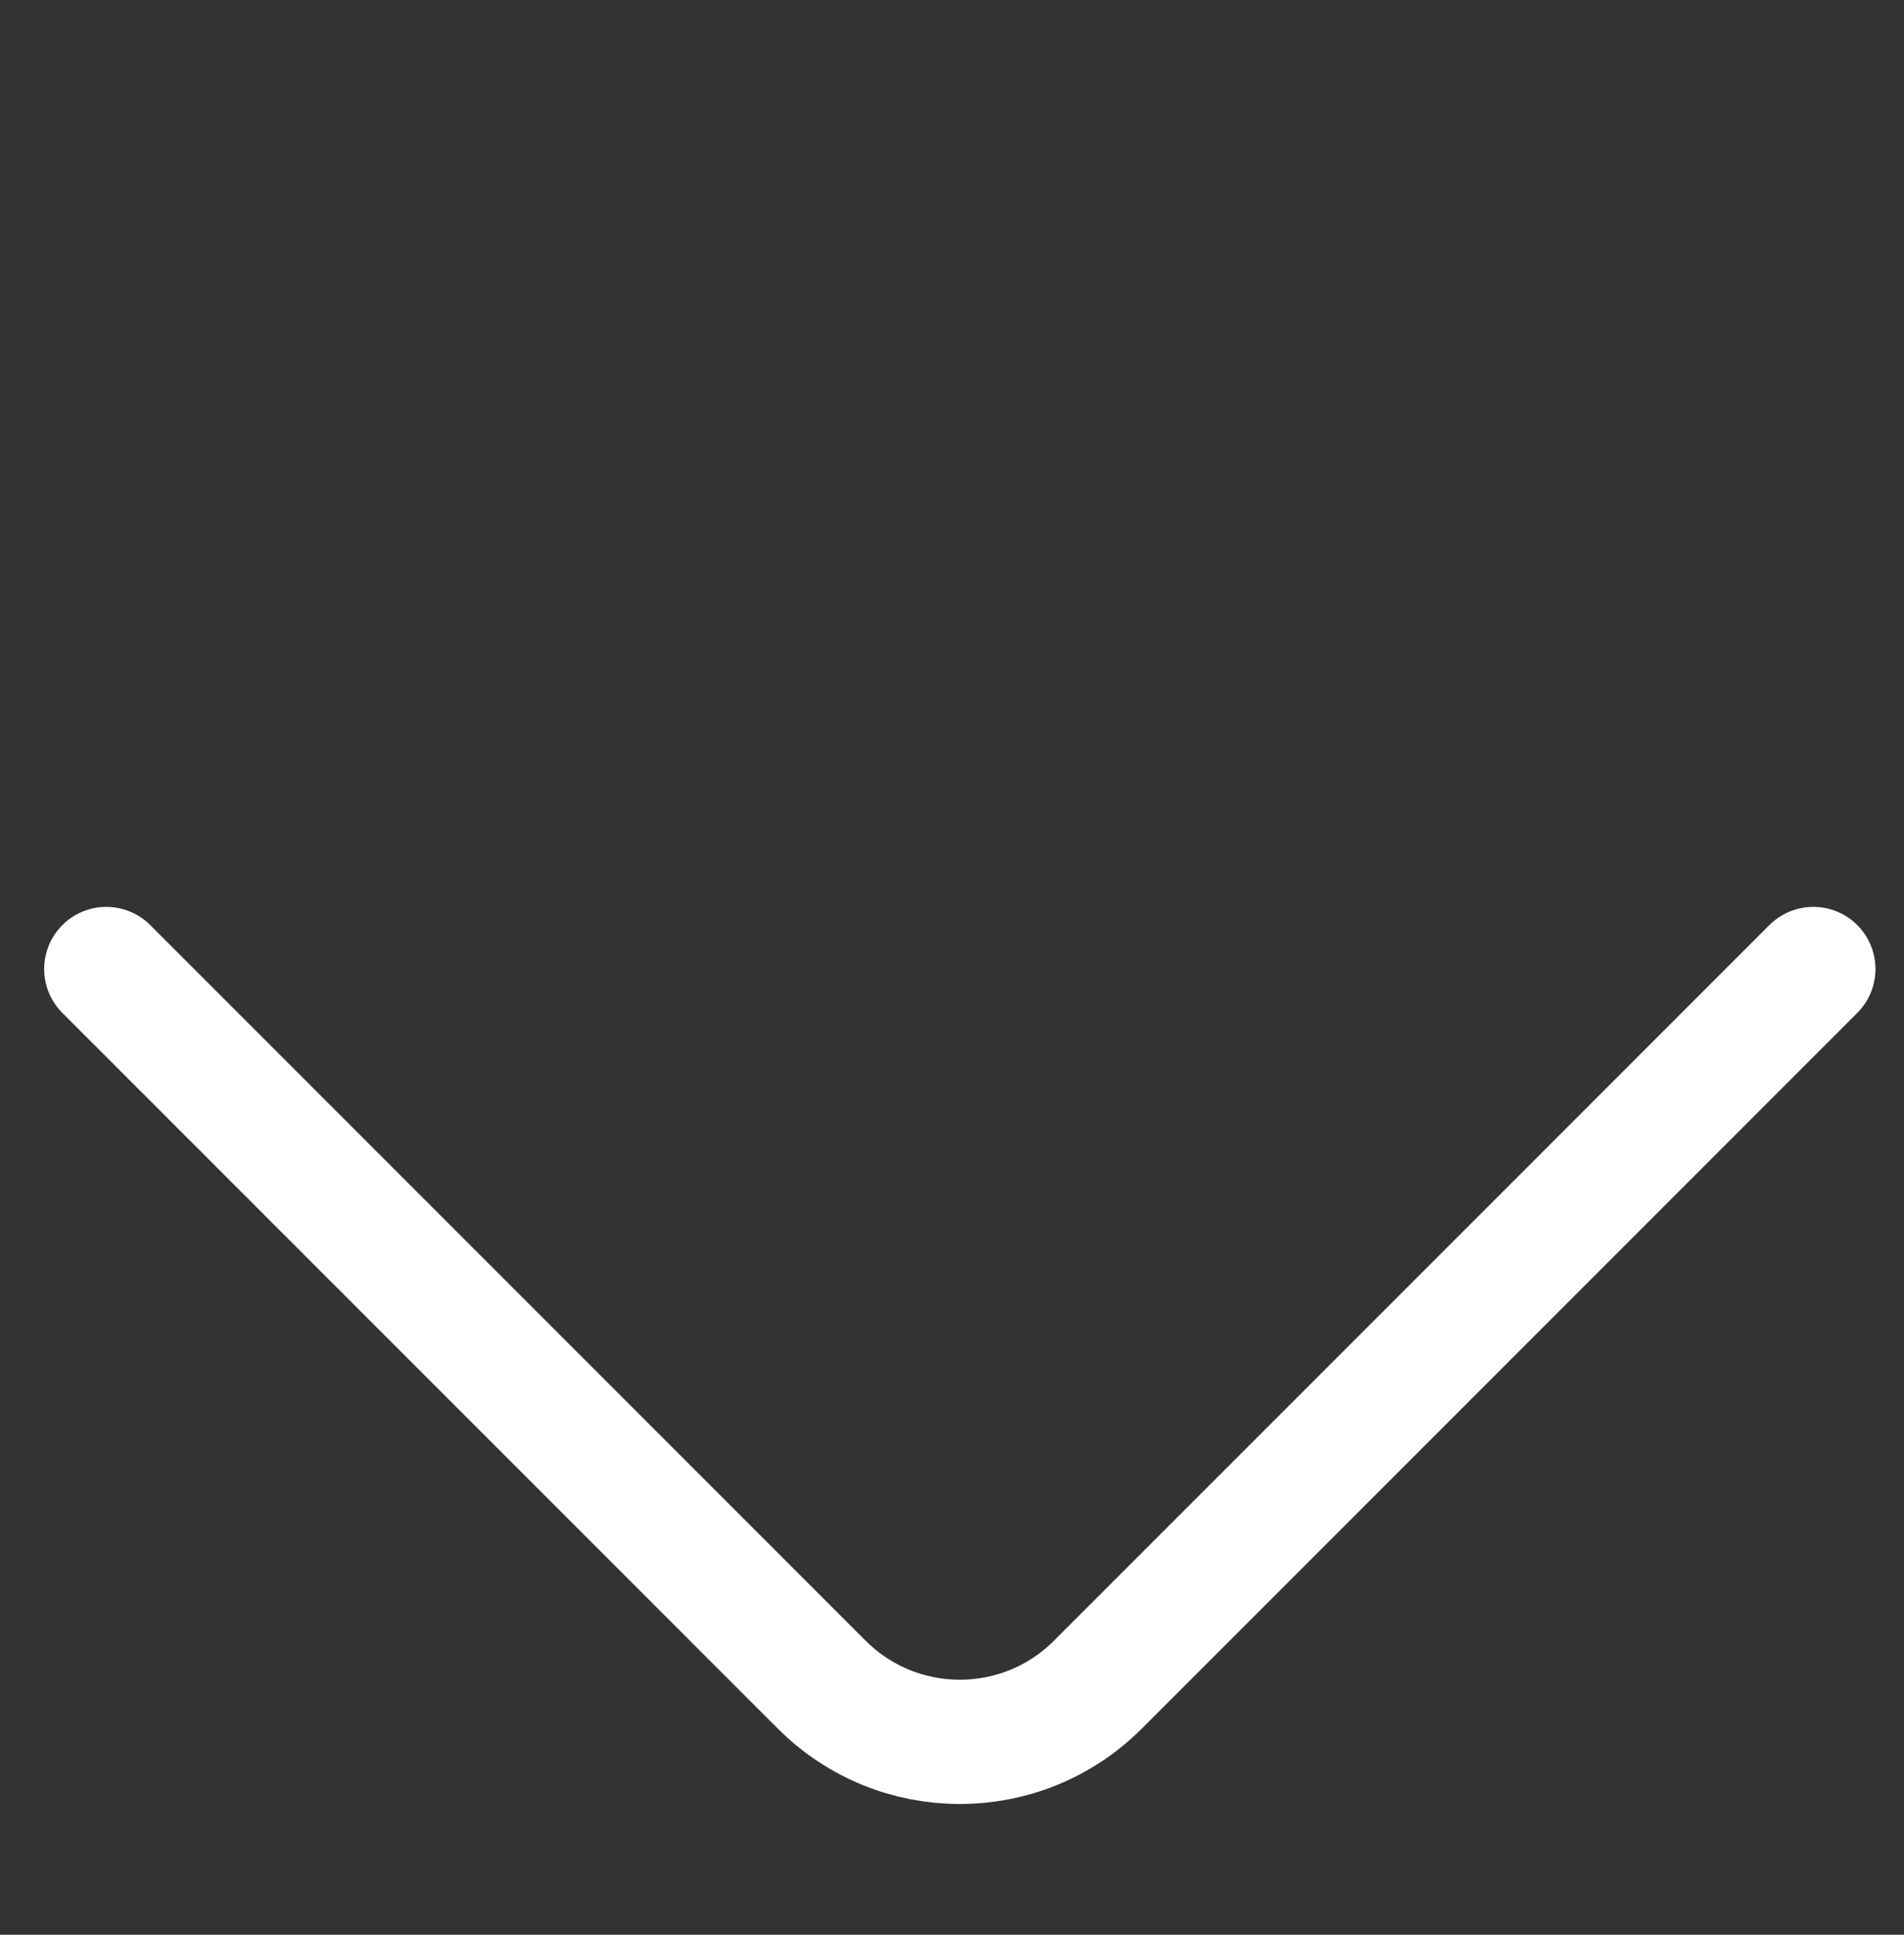 <svg xmlns="http://www.w3.org/2000/svg" width="63" height="64" viewBox="0 0 63 64" fill="none"><rect x="0" y="0" width="63" height="64" fill="#333333" stroke="none"/><path d="M60 32.054L36.327 55.727C33.804 58.25 29.713 58.25 27.19 55.727L3.517 32.054" stroke="white" stroke-width="4.111" stroke-linecap="round" stroke-linejoin="round"></path></svg>